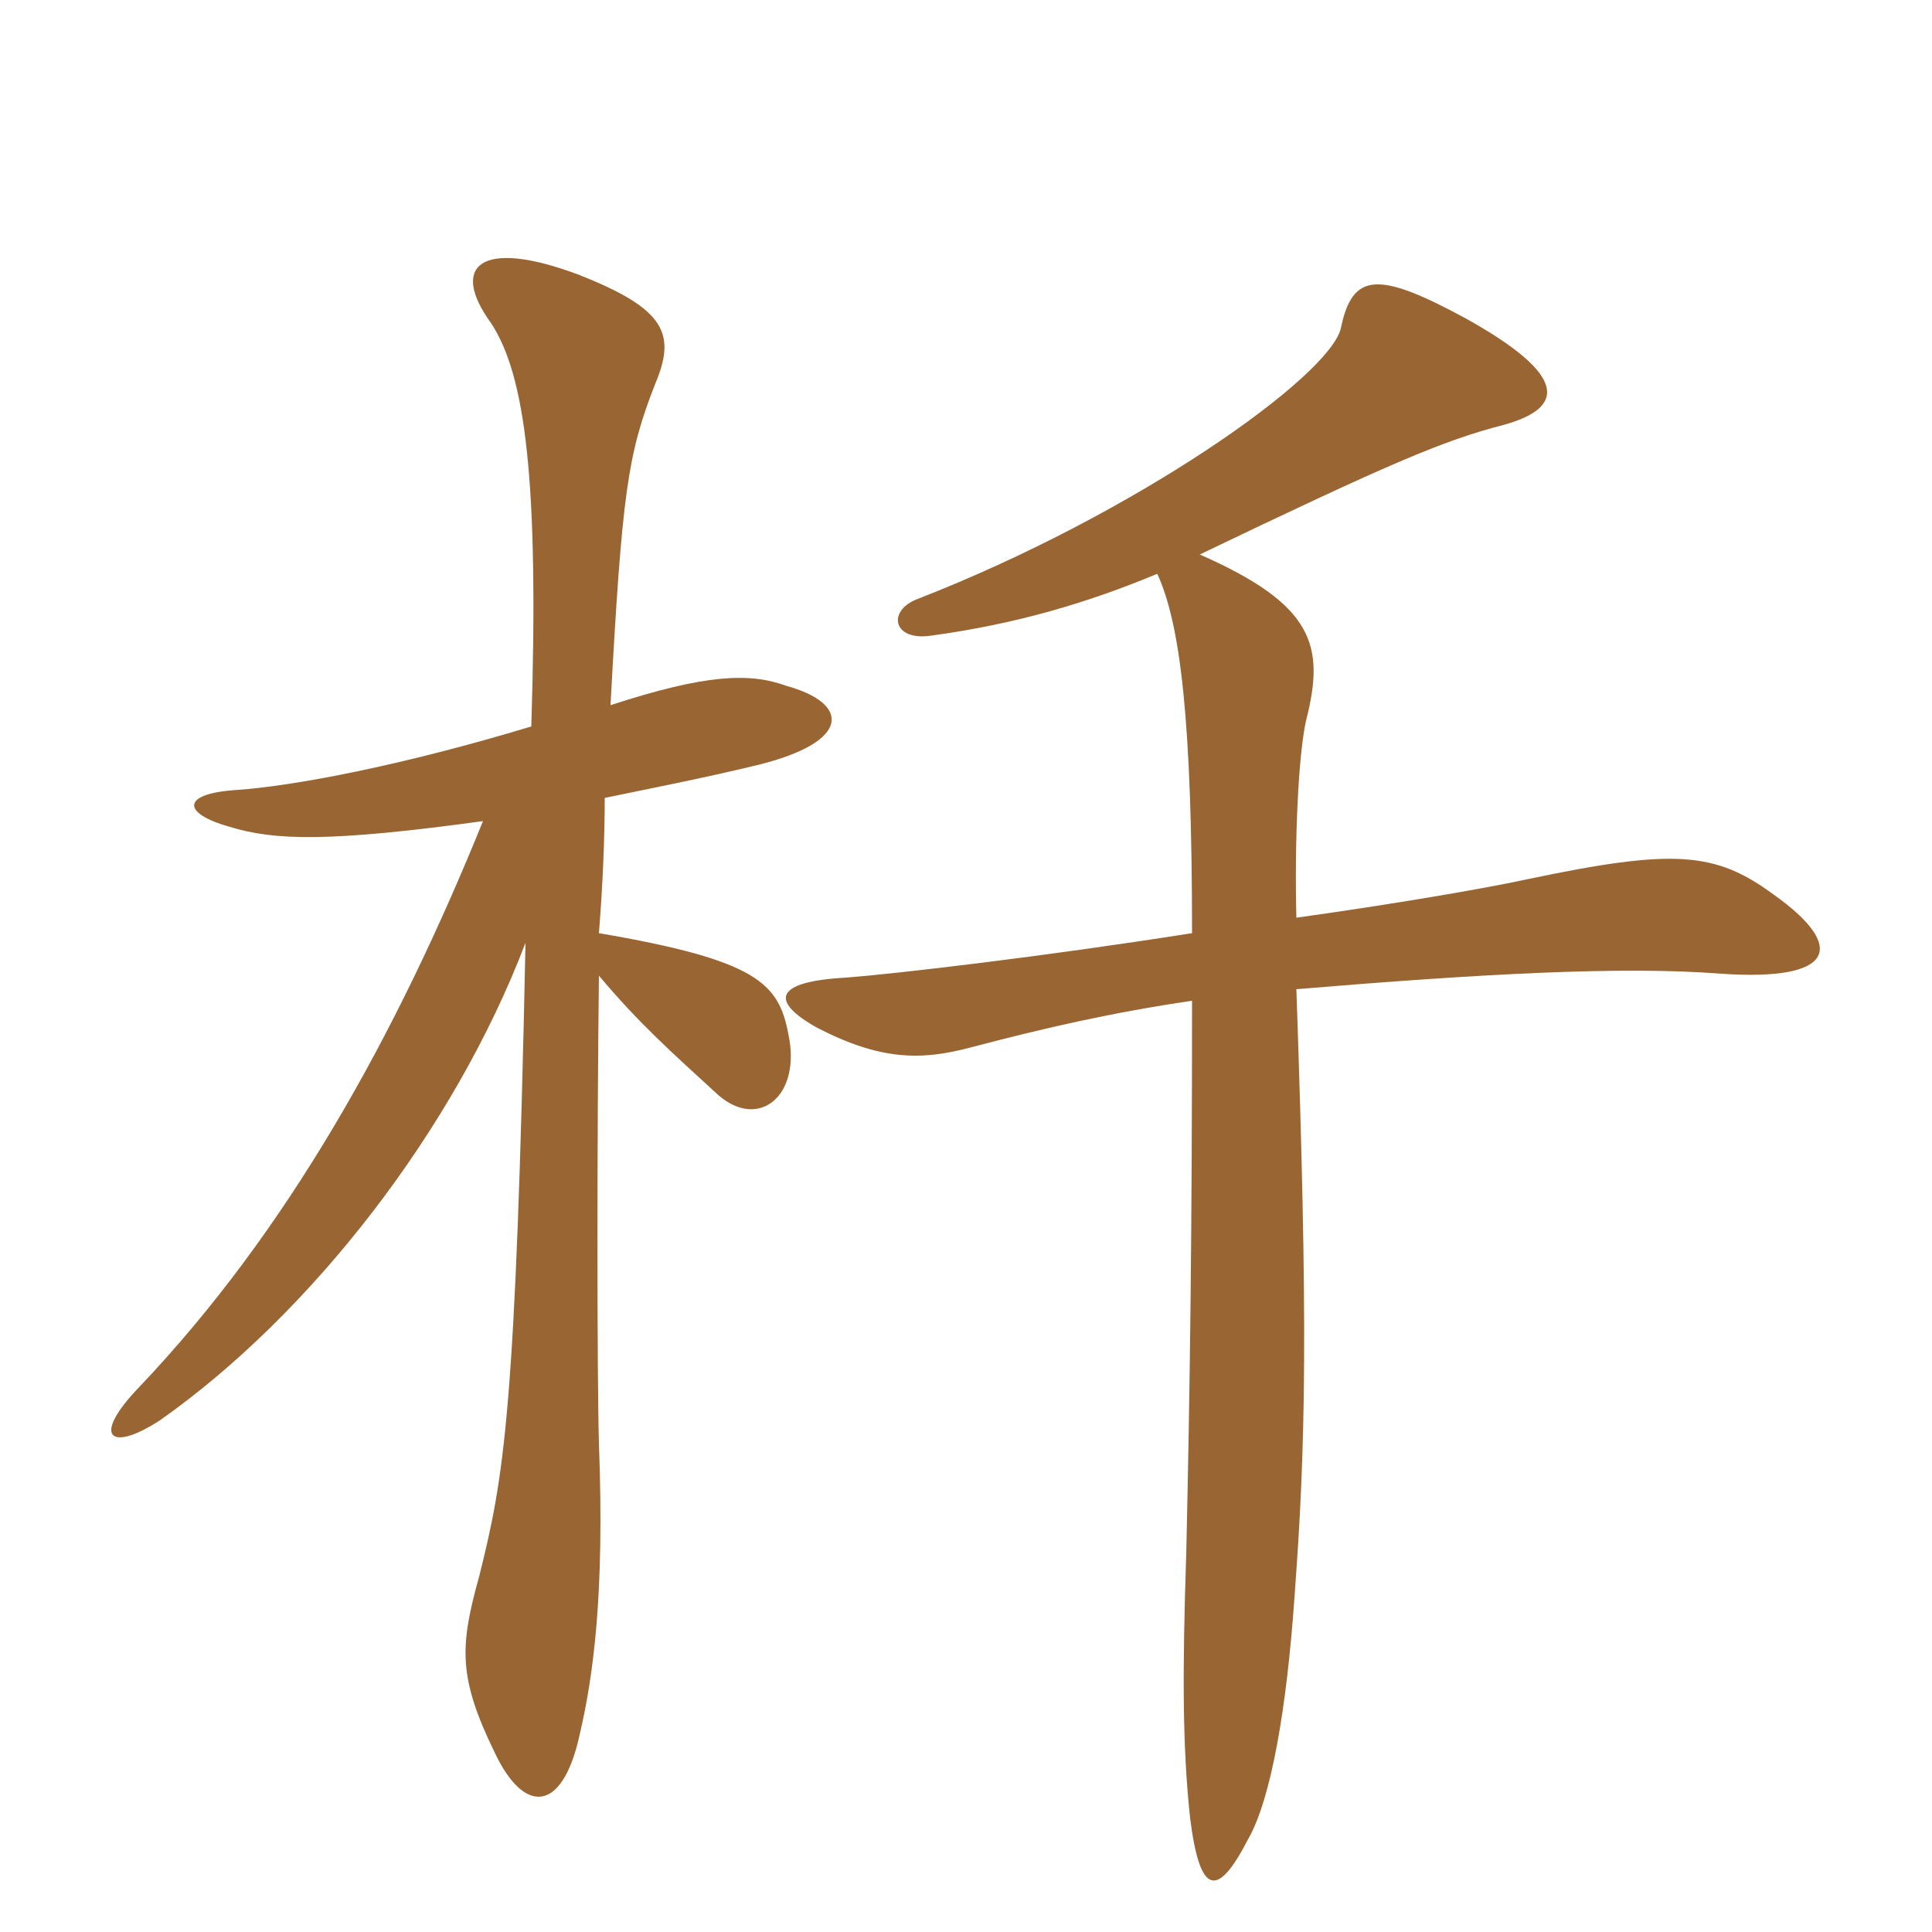 <svg xmlns="http://www.w3.org/2000/svg" xmlns:xlink="http://www.w3.org/1999/xlink" width="150" height="150"><path fill="#996633" padding="10" d="M37.50 63.75C30.75 80.40 22.35 95.55 10.80 107.70C7.05 111.60 8.55 112.80 12.45 110.25C24.15 102 35.25 87.75 40.80 73.20C40.05 109.65 39.15 114.60 37.20 122.40C35.70 127.80 35.55 130.20 38.40 136.05C40.65 140.85 43.65 140.85 45 134.70C46.05 130.20 46.95 123.90 46.50 112.05C46.35 106.65 46.35 87.90 46.50 75.75C49.65 79.50 52.20 81.75 55.80 85.05C58.95 87.75 62.25 85.05 61.20 80.25C60.45 76.35 58.80 74.55 46.50 72.45C46.80 68.70 46.95 65.10 46.95 61.95C50.55 61.20 54.45 60.45 58.80 59.40C66.15 57.60 66 54.60 61.05 53.25C58.20 52.20 54.75 52.35 47.40 54.75C48.30 38.10 48.75 35.25 50.85 29.85C52.50 25.95 51.75 24 44.85 21.30C37.20 18.45 34.95 20.70 38.10 25.05C40.80 29.10 41.85 37.35 41.25 56.40C31.35 59.40 22.80 61.05 18.15 61.35C14.10 61.65 14.10 63.15 17.85 64.20C21.30 65.25 25.50 65.40 37.50 63.75ZM100.65 71.25C100.50 65.25 100.80 58.65 101.40 55.95C102.90 50.10 102 46.95 93.15 43.05C107.85 36 112.05 34.20 116.70 33C121.65 31.65 121.65 29.10 113.85 24.75C106.95 21 105 21.15 104.10 25.50C103.20 29.25 88.20 39.90 71.25 46.50C68.85 47.40 69.30 49.80 72.30 49.35C78.90 48.45 84.45 46.80 89.85 44.55C91.65 48.45 92.55 55.95 92.55 72.45C81.15 74.25 69.60 75.60 65.70 75.90C60.15 76.20 59.70 77.70 63.45 79.80C68.40 82.35 71.55 82.35 75.45 81.30C81.15 79.80 86.40 78.60 92.55 77.70C92.55 95.40 92.40 107.40 92.10 120.60C91.80 129.75 91.80 135.60 92.40 141.15C93.15 147.15 94.50 147.45 96.90 142.80C98.70 139.65 99.90 132.60 100.50 124.05C101.40 112.05 101.55 102.75 100.65 76.80C115.05 75.60 126 75 133.65 75.60C142.50 76.20 143.40 73.50 137.70 69.45C133.20 66.15 130.05 65.85 118.65 68.25C115.20 69 108.15 70.20 100.65 71.25Z"/></svg>